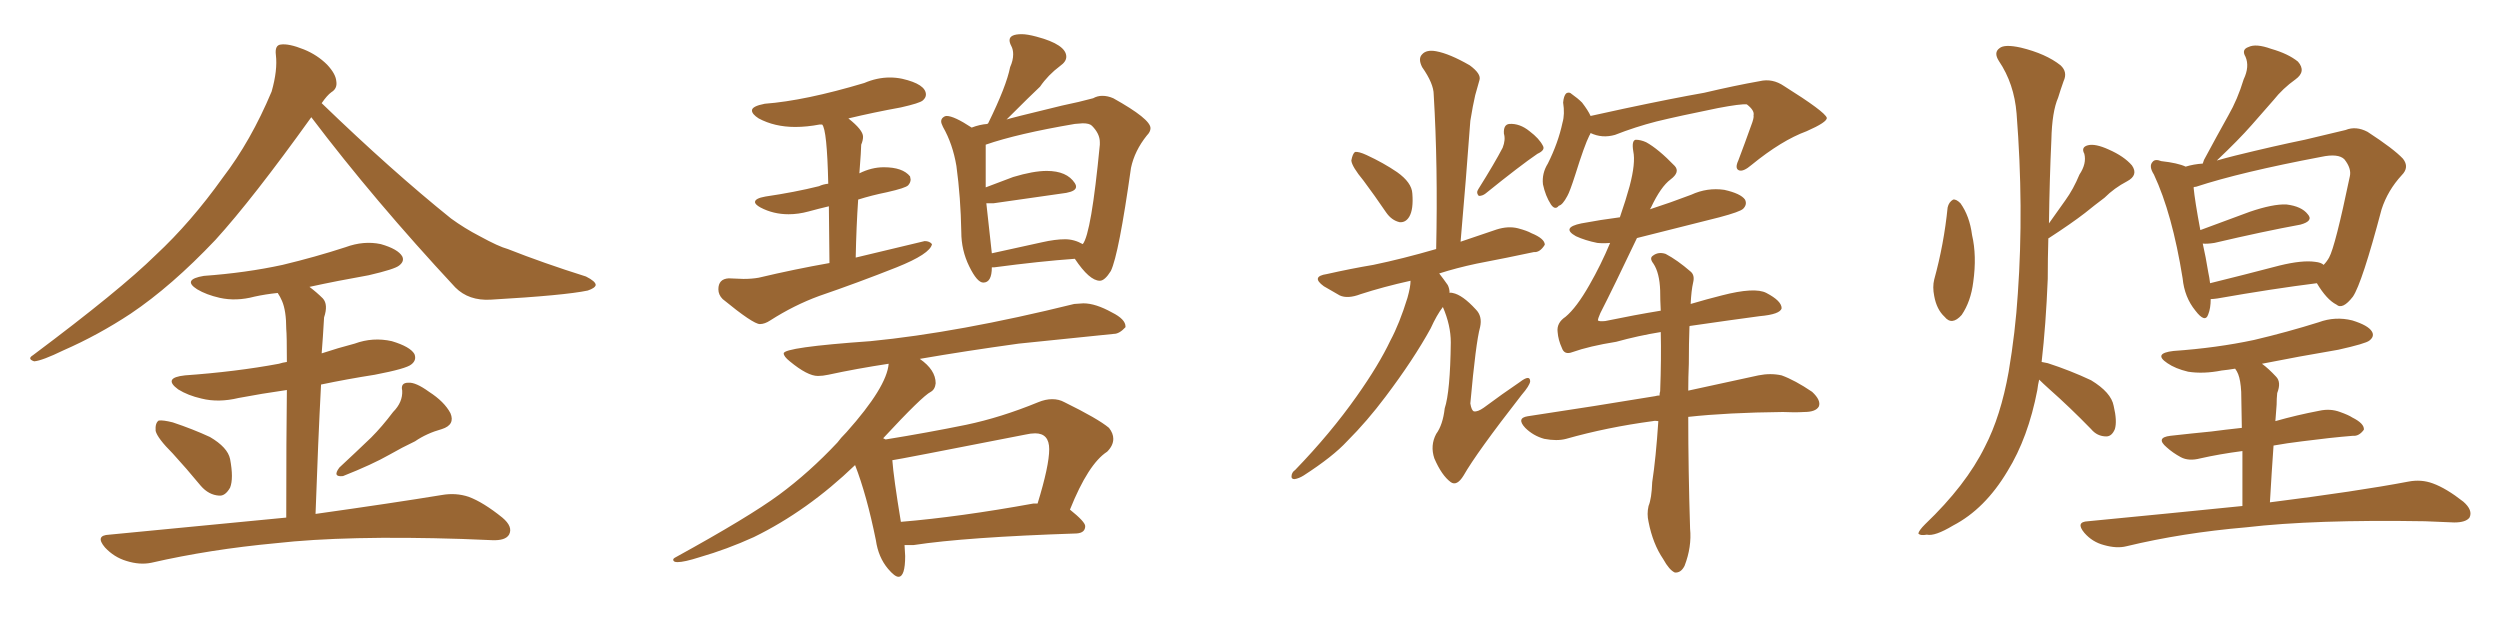 <svg xmlns="http://www.w3.org/2000/svg" xmlns:xlink="http://www.w3.org/1999/xlink" width="600" height="150"><path fill="#996633" padding="10" d="M74.71 28.13L74.71 28.13Q60.64 47.75 51.71 57.57L51.71 57.57Q41.16 68.70 31.35 75.29L31.35 75.29Q23.58 80.42 15.23 84.08L15.23 84.08Q10.11 86.57 8.20 86.72L8.20 86.72Q6.45 86.13 7.91 85.25L7.91 85.25Q28.86 69.58 37.35 61.23L37.35 61.23Q45.85 53.32 53.47 42.63L53.47 42.63Q60.21 33.84 65.19 21.97L65.19 21.97Q66.65 16.85 66.21 13.18L66.21 13.18Q65.92 10.84 67.38 10.69L67.38 10.69Q69.29 10.40 72.95 11.87L72.95 11.87Q76.17 13.18 78.52 15.53L78.52 15.53Q80.57 17.72 80.71 19.48L80.71 19.48Q81.01 21.24 79.54 22.12L79.54 22.12Q78.52 22.85 77.20 24.76L77.20 24.76Q94.04 41.02 108.25 52.44L108.25 52.44Q111.47 54.79 115.14 56.69L115.14 56.69Q119.68 59.18 121.88 59.77L121.88 59.77Q130.37 63.13 140.63 66.36L140.63 66.36Q142.97 67.53 142.97 68.41L142.97 68.41Q142.82 69.14 141.06 69.73L141.06 69.73Q135.50 70.90 117.77 71.92L117.77 71.92Q112.50 72.22 109.28 68.99L109.28 68.99Q89.79 48.05 74.71 28.13ZM41.46 108.84L41.46 108.84Q37.79 105.18 37.35 103.42L37.35 103.42Q37.21 101.51 38.09 100.93L38.09 100.93Q39.11 100.78 41.46 101.37L41.46 101.37Q46.29 102.98 50.39 104.88L50.39 104.88Q54.64 107.37 55.22 110.16L55.22 110.16Q56.10 114.84 55.22 117.04L55.22 117.04Q54.05 119.09 52.59 118.95L52.59 118.95Q50.10 118.80 48.19 116.60L48.19 116.60Q44.68 112.35 41.46 108.84ZM94.34 98.88L94.34 98.88Q96.68 96.53 96.53 93.75L96.53 93.75Q96.09 91.85 98.00 91.85L98.00 91.85Q99.76 91.70 102.98 94.04L102.98 94.04Q106.64 96.39 108.11 99.17L108.11 99.17Q109.28 101.95 106.05 102.98L106.05 102.98Q102.39 104.00 99.61 105.91L99.61 105.91Q96.53 107.37 93.46 109.13L93.46 109.13Q89.36 111.47 82.32 114.26L82.32 114.26Q79.69 114.55 81.45 112.21L81.45 112.21Q85.40 108.54 89.06 105.03L89.06 105.03Q91.70 102.39 94.34 98.88ZM68.70 124.22L68.70 124.22L68.70 124.22Q68.70 104.74 68.85 93.60L68.85 93.60Q62.70 94.48 57.28 95.51L57.28 95.51Q52.44 96.68 48.34 95.65L48.34 95.65Q45.12 94.92 42.77 93.46L42.77 93.46Q38.96 90.67 44.38 90.09L44.38 90.09Q56.69 89.21 66.94 87.30L66.94 87.30Q67.82 87.01 68.85 86.87L68.85 86.87Q68.85 80.42 68.70 78.96L68.70 78.96Q68.70 74.56 67.68 72.22L67.68 72.22Q67.24 71.19 66.65 70.31L66.65 70.31Q63.72 70.61 61.08 71.19L61.08 71.19Q56.69 72.36 52.73 71.48L52.73 71.48Q49.51 70.75 47.31 69.43L47.31 69.43Q43.65 67.09 48.93 66.21L48.93 66.21Q59.03 65.48 67.82 63.57L67.82 63.57Q75.73 61.67 82.91 59.33L82.91 59.33Q87.30 57.71 91.41 58.59L91.41 58.59Q95.51 59.77 96.53 61.52L96.53 61.52Q97.12 62.70 95.80 63.72L95.80 63.72Q94.78 64.60 88.48 66.06L88.48 66.06Q81.01 67.38 74.27 68.85L74.27 68.85Q76.03 70.17 77.49 71.63L77.49 71.63Q78.81 73.10 77.78 76.17L77.78 76.17Q77.64 78.08 77.49 80.86L77.49 80.86Q77.34 82.91 77.20 84.81L77.20 84.81Q81.15 83.50 85.11 82.47L85.11 82.47Q89.50 80.86 94.04 81.88L94.04 81.88Q98.44 83.20 99.46 84.96L99.46 84.96Q100.05 86.43 98.73 87.45L98.73 87.45Q97.56 88.48 89.94 89.94L89.94 89.94Q83.35 90.97 77.05 92.29L77.05 92.29Q76.32 106.20 75.73 123.34L75.73 123.34Q94.48 120.70 106.05 118.80L106.05 118.80Q109.42 118.21 112.50 119.24L112.50 119.24Q116.02 120.56 120.56 124.22L120.56 124.22Q123.19 126.42 122.17 128.32L122.17 128.32Q121.29 129.79 118.07 129.64L118.07 129.64Q114.55 129.49 110.89 129.35L110.89 129.35Q83.06 128.47 66.21 130.37L66.21 130.37Q50.39 131.84 36.33 135.06L36.33 135.06Q33.54 135.64 30.32 134.62L30.32 134.62Q27.39 133.74 25.20 131.40L25.20 131.40Q22.71 128.47 26.22 128.32L26.22 128.32Q49.22 126.12 68.70 124.22ZM182.37 77.78L182.37 77.78Q183.54 77.78 184.86 76.90L184.86 76.90Q190.58 73.24 196.58 71.04L196.58 71.04Q205.96 67.82 215.19 64.16L215.19 64.16Q223.24 60.94 223.68 58.59L223.68 58.59Q223.10 57.86 221.92 57.86L221.92 57.86L205.37 61.82Q205.52 54.35 205.96 47.90L205.96 47.90Q209.18 46.88 212.84 46.14L212.84 46.14Q217.38 45.12 217.97 44.46Q218.55 43.80 218.55 43.07L218.55 43.07L218.41 42.33Q216.65 40.14 212.11 40.14L212.11 40.14Q209.18 40.14 206.25 41.60L206.25 41.60Q206.69 35.89 206.69 34.72L206.69 34.72Q207.13 33.69 207.13 32.81L207.13 32.81Q207.13 31.20 203.61 28.42L203.61 28.42Q209.77 26.95 216.21 25.78L216.21 25.78Q220.75 24.76 221.48 24.10Q222.22 23.44 222.22 22.71L222.22 22.71Q222.22 20.21 216.50 18.90L216.50 18.90Q215.04 18.60 213.57 18.60L213.57 18.60Q210.50 18.60 207.42 19.92L207.42 19.92Q193.21 24.17 183.54 24.90L183.54 24.90Q180.47 25.49 180.47 26.51L180.47 26.51Q180.47 27.39 182.08 28.42L182.08 28.42Q185.89 30.47 190.87 30.47L190.87 30.47Q193.65 30.47 196.73 29.88L196.73 29.88L197.31 29.88Q198.49 31.05 198.78 44.09L198.78 44.09Q197.46 44.24 196.58 44.68L196.58 44.68Q190.72 46.14 183.69 47.17L183.69 47.17Q181.20 47.61 181.20 48.49L181.20 48.49Q181.20 49.07 182.52 49.80L182.52 49.80Q185.60 51.42 189.26 51.42L189.26 51.42Q191.60 51.42 194.02 50.76Q196.44 50.10 198.93 49.51L198.93 49.51L199.07 63.13Q190.72 64.60 182.08 66.65L182.08 66.65Q180.47 66.94 178.42 66.94L178.42 66.94L174.90 66.80Q172.41 66.94 172.41 69.43L172.41 69.43Q172.41 70.75 173.44 71.78L173.44 71.78Q180.76 77.78 182.37 77.78ZM235.99 67.82L235.99 67.82Q238.04 67.82 238.04 64.16L238.04 64.16L238.62 64.16Q249.61 62.70 257.96 62.11L257.96 62.11Q261.47 67.38 263.96 67.38L263.96 67.38Q265.14 67.38 266.60 65.04L266.60 65.04Q268.51 61.08 271.44 40.28L271.44 40.28Q272.31 36.18 275.24 32.52L275.24 32.52Q276.12 31.64 276.12 30.76L276.12 30.76Q276.12 28.56 267.19 23.58L267.19 23.58Q265.87 23.00 264.55 23.00L264.55 23.00Q263.38 23.00 262.35 23.58L262.35 23.58Q259.13 24.46 254.88 25.34L254.88 25.34Q241.55 28.56 241.55 28.71L241.55 28.71Q247.56 22.71 249.61 20.80L249.61 20.80Q251.51 18.02 254.44 15.82L254.44 15.82Q255.91 14.79 255.91 13.62L255.91 13.62Q255.91 10.69 248.73 8.79L248.73 8.79Q246.53 8.20 245.21 8.20L245.21 8.20Q242.29 8.20 242.29 9.67L242.29 9.67Q242.29 10.25 242.72 11.06Q243.16 11.87 243.16 13.04L243.16 13.04Q243.16 14.50 242.43 16.11L242.43 16.11Q241.55 20.65 237.16 29.59L237.16 29.59Q237.01 29.59 237.01 29.74L237.01 29.74Q235.11 29.88 233.20 30.62L233.20 30.62Q228.96 27.83 227.20 27.83L227.20 27.83Q226.76 27.83 226.32 28.20Q225.88 28.56 225.88 29.15L225.88 29.15Q225.88 29.59 226.32 30.47L226.32 30.47Q228.66 34.57 229.54 39.84L229.54 39.84Q230.57 47.46 230.71 55.66L230.71 55.66Q230.71 60.06 232.62 63.94Q234.52 67.82 235.99 67.82ZM250.05 58.15L238.04 60.79L236.72 48.78L238.48 48.78L255.91 46.29Q258.25 45.85 258.25 44.82L258.25 44.82Q258.25 44.38 257.96 43.95L257.96 43.95Q256.05 41.02 251.22 41.02L251.22 41.02Q248.00 41.02 243.16 42.48L243.16 42.48L236.57 44.97L236.57 34.72Q244.19 32.08 257.96 29.74L257.96 29.74L259.86 29.59Q261.47 29.59 262.06 30.18L262.06 30.18Q263.96 32.08 263.96 34.13L263.96 34.13L263.96 34.72Q261.91 56.10 259.86 58.59L259.86 58.59Q257.81 57.42 255.62 57.42L255.62 57.42Q253.27 57.42 250.05 58.15L250.05 58.15ZM215.63 138.43L215.63 138.43Q217.24 138.43 217.24 133.45L217.24 133.45L217.09 130.81L219.29 130.81Q231.74 128.91 258.40 128.03L258.40 128.03Q260.45 127.88 260.45 126.27L260.45 126.27Q260.45 125.24 256.79 122.31L256.79 122.31Q261.18 111.33 265.72 108.40L265.72 108.40Q267.19 106.93 267.19 105.32L267.19 105.32Q267.19 104.00 266.16 102.69L266.16 102.69Q263.53 100.49 255.47 96.53L255.47 96.53Q254.15 95.80 252.54 95.80L252.54 95.80Q250.93 95.80 249.17 96.53L249.17 96.53Q240.23 100.20 231.88 101.95L231.88 101.95Q222.51 103.86 212.55 105.47L212.55 105.47L211.96 105.18Q221.34 95.07 223.39 94.04L223.39 94.04Q224.41 93.46 224.56 91.99L224.56 91.99Q224.56 88.77 220.75 86.13L220.75 86.13Q231.74 84.23 244.48 82.47L244.48 82.47L267.33 80.13Q268.65 80.13 270.12 78.52L270.12 78.52L270.12 78.37Q270.12 76.61 266.89 75L266.89 75Q262.94 72.80 260.01 72.80L260.01 72.80L257.81 72.95Q229.98 79.83 208.89 81.88L208.89 81.88Q188.09 83.35 188.09 84.81L188.09 84.81Q188.09 85.55 189.55 86.72L189.55 86.72Q193.80 90.23 196.29 90.23L196.29 90.23Q197.46 90.23 198.78 89.94L198.78 89.94Q205.52 88.48 213.28 87.30L213.28 87.30Q212.84 92.87 203.17 103.71L203.17 103.71Q201.71 105.18 200.98 106.20L200.98 106.20Q194.24 113.38 186.99 118.73Q179.74 124.07 162.16 133.74L162.16 133.74Q161.57 134.03 161.57 134.33L161.57 134.33Q161.57 134.91 162.60 134.91L162.60 134.91Q164.21 134.91 167.87 133.74L167.87 133.74Q174.46 131.84 180.91 128.91L180.91 128.91Q193.80 122.61 205.22 111.62L205.22 111.62Q208.01 118.80 210.21 129.64L210.21 129.64Q210.79 133.74 213.13 136.52L213.13 136.52Q214.75 138.43 215.63 138.43ZM216.21 125.24L216.21 125.24Q214.45 114.55 214.16 110.45L214.16 110.45Q215.48 110.30 246.09 104.30L246.09 104.30Q247.41 104.00 248.44 104.00L248.44 104.00Q251.81 104.00 251.81 107.81L251.81 107.81Q251.81 111.77 249.02 120.85L249.02 120.85L248.00 120.85Q230.27 124.07 216.21 125.24ZM327.25 43.36L327.25 43.36Q324.46 39.99 324.32 38.53L324.32 38.53Q324.61 36.91 325.20 36.47L325.20 36.47Q326.07 36.33 327.98 37.21L327.98 37.21Q332.08 39.11 335.30 41.31L335.30 41.31Q338.82 43.80 338.96 46.44L338.96 46.44Q339.26 50.24 338.23 52.00L338.23 52.00Q337.35 53.47 335.89 53.32L335.89 53.32Q333.98 52.88 332.67 50.98L332.67 50.98Q329.88 46.88 327.25 43.36ZM360.64 35.45L360.64 35.45Q361.38 33.54 360.94 32.08L360.94 32.08Q360.79 29.88 362.26 29.74L362.26 29.74Q364.75 29.59 367.09 31.49L367.09 31.49Q369.43 33.25 370.31 35.01L370.31 35.01Q370.90 36.04 368.99 36.91L368.99 36.91Q364.89 39.70 356.54 46.44L356.54 46.44Q355.81 47.02 354.93 47.02L354.93 47.02Q354.20 46.29 354.79 45.41L354.79 45.41Q358.74 39.11 360.64 35.45ZM346.29 73.68L346.29 73.68Q344.82 75.59 343.36 78.81L343.36 78.81Q339.26 86.28 332.52 95.21L332.52 95.21Q328.13 101.07 323.29 105.91L323.29 105.91Q319.92 109.57 312.89 114.11L312.89 114.11Q311.72 114.84 310.69 114.99L310.69 114.99Q309.96 114.99 309.96 114.40L309.96 114.40Q309.96 113.38 310.84 112.79L310.84 112.79Q319.34 104.00 325.63 95.07L325.63 95.07Q330.91 87.60 333.69 81.74L333.69 81.74Q335.89 77.64 337.79 71.48L337.79 71.48Q338.53 68.85 338.53 67.38L338.53 67.38Q331.93 68.85 326.51 70.61L326.51 70.61Q323.44 71.78 321.53 70.90L321.53 70.90Q319.48 69.73 317.72 68.70L317.72 68.70Q314.50 66.36 318.46 65.77L318.46 65.77Q324.32 64.45 329.59 63.57L329.59 63.57Q336.62 62.11 344.68 59.77L344.68 59.77Q345.12 39.84 344.09 22.71L344.09 22.71Q344.09 20.07 341.31 16.11L341.31 16.11Q340.28 14.06 341.31 13.04L341.31 13.04Q342.33 11.87 344.68 12.30L344.68 12.30Q347.90 12.89 352.73 15.67L352.73 15.67Q355.52 17.72 355.08 19.19L355.08 19.19Q354.64 20.65 354.05 22.85L354.05 22.85Q353.47 25.34 352.88 29.00L352.88 29.00Q351.86 42.92 350.54 58.01L350.54 58.01Q354.79 56.54 359.18 55.08L359.18 55.08Q361.96 54.20 364.31 54.79L364.31 54.79Q366.50 55.37 367.53 55.96L367.53 55.96Q370.75 57.28 370.75 58.74L370.75 58.74Q369.58 60.64 368.12 60.50L368.12 60.50Q361.96 61.82 354.35 63.28L354.35 63.28Q349.51 64.31 345.41 65.63L345.41 65.63Q346.44 66.94 347.46 68.41L347.46 68.41Q347.90 69.29 347.90 70.31L347.90 70.31Q348.19 70.17 348.63 70.31L348.63 70.31Q350.98 70.75 354.20 74.27L354.20 74.27Q355.81 75.88 355.22 78.52L355.22 78.52Q354.20 82.18 352.88 96.83L352.88 96.83Q353.17 98.58 353.76 98.73L353.76 98.73Q354.64 98.88 356.10 97.85L356.10 97.85Q360.64 94.48 364.75 91.70L364.75 91.70Q367.24 89.79 367.24 91.55L367.24 91.55Q367.09 92.58 365.19 94.78L365.19 94.78Q354.35 108.69 351.27 114.11L351.27 114.11Q349.66 116.75 348.19 115.72L348.19 115.72Q346.00 114.11 344.24 110.01L344.24 110.01Q343.21 106.93 344.68 104.15L344.68 104.15Q346.29 101.95 346.73 98.00L346.73 98.00Q348.05 94.04 348.19 82.18L348.19 82.18Q348.19 78.08 346.29 73.68ZM381.74 31.93L381.74 31.93Q381.59 32.37 381.45 32.52L381.45 32.52Q380.27 34.86 378.08 41.89L378.08 41.89Q376.76 46.00 376.17 47.02L376.17 47.02Q375 49.22 374.12 49.37L374.12 49.37Q373.24 50.54 372.22 49.07L372.22 49.07Q370.90 47.02 370.31 44.24L370.31 44.24Q370.02 41.60 371.48 39.26L371.48 39.26Q373.97 34.28 375 29.44L375 29.44Q375.59 27.39 375.15 24.61L375.15 24.61Q375.29 23.00 375.88 22.41L375.88 22.41Q376.61 21.97 377.20 22.56L377.20 22.56Q378.66 23.58 379.69 24.61L379.69 24.61Q381.15 26.51 381.74 27.83L381.74 27.83Q385.69 26.95 389.79 26.07L389.79 26.07Q401.51 23.58 408.98 22.27L408.98 22.27Q416.46 20.51 422.31 19.48L422.31 19.48Q425.39 18.75 428.17 20.65L428.17 20.65Q437.99 26.81 438.43 28.27L438.43 28.27Q438.57 29.30 433.59 31.49L433.59 31.49Q427.59 33.69 420.41 39.55L420.41 39.55Q418.36 41.31 417.33 40.87L417.33 40.87Q416.31 40.43 417.19 38.53L417.19 38.53Q418.80 34.28 420.26 30.18L420.26 30.18Q421.00 28.27 420.85 27.69L420.85 27.69Q421.14 26.51 419.24 25.05L419.24 25.05Q417.77 24.90 412.35 25.93L412.35 25.93Q402.98 27.83 397.56 29.15L397.56 29.15Q392.43 30.47 387.60 32.37L387.60 32.37Q384.52 33.25 381.74 31.93ZM398.00 101.07L398.00 101.07L398.00 101.07Q397.27 100.93 396.68 101.07L396.68 101.07Q385.69 102.54 375.88 105.32L375.88 105.32Q373.68 105.91 370.61 105.32L370.61 105.32Q367.97 104.59 366.06 102.69L366.06 102.69Q363.87 100.34 366.65 99.90L366.65 99.90Q383.20 97.41 397.27 95.07L397.27 95.07Q397.71 94.92 398.29 94.92L398.29 94.92Q398.29 94.34 398.44 93.90L398.44 93.90Q398.73 85.99 398.58 79.69L398.58 79.69Q393.16 80.57 387.89 82.03L387.89 82.03Q381.45 83.06 377.34 84.52L377.34 84.52Q375.44 85.25 374.85 83.50L374.85 83.50Q373.97 81.59 373.83 79.69L373.83 79.69Q373.54 77.49 375.73 76.03L375.73 76.03Q378.37 73.83 381.45 68.41L381.45 68.41Q384.23 63.57 386.43 58.30L386.43 58.30Q384.81 58.45 383.35 58.30L383.35 58.30Q380.42 57.71 378.22 56.69L378.22 56.69Q374.56 54.64 379.54 53.61L379.54 53.61Q384.23 52.73 388.77 52.15L388.77 52.15Q390.23 47.90 391.11 44.68L391.11 44.68Q392.58 39.11 391.99 36.33L391.99 36.33Q391.55 33.69 392.58 33.54L392.58 33.54Q393.75 33.54 395.07 34.13L395.07 34.13Q398.00 35.74 401.95 39.84L401.95 39.84Q403.27 41.31 400.93 43.07L400.93 43.07Q398.58 44.82 396.24 49.80L396.24 49.80Q396.09 50.10 395.95 50.24L395.95 50.24Q400.93 48.63 405.91 46.73L405.91 46.73Q409.72 44.97 413.82 45.56L413.82 45.56Q417.77 46.44 418.80 47.90L418.80 47.90Q419.38 49.07 418.36 50.10L418.36 50.10Q417.63 50.83 412.65 52.15L412.65 52.15Q402.25 54.79 392.87 57.13L392.87 57.13Q387.30 68.85 384.08 75.15L384.08 75.15Q383.50 76.46 383.50 76.90L383.50 76.90Q383.79 77.20 385.25 77.05L385.25 77.05Q392.29 75.59 398.58 74.56L398.58 74.56Q398.44 71.92 398.44 69.73L398.44 69.73Q398.29 65.48 396.83 63.28L396.83 63.28Q395.80 61.96 396.68 61.38L396.68 61.38Q398.00 60.35 399.76 60.94L399.76 60.94Q402.54 62.40 405.76 65.19L405.76 65.19Q406.79 66.06 406.35 67.82L406.35 67.82Q405.91 69.73 405.76 72.95L405.76 72.95Q409.72 71.78 413.23 70.90L413.23 70.90Q421.14 68.85 423.93 70.31L423.93 70.31Q427.59 72.22 427.59 73.97L427.59 73.97Q427.29 75.44 422.31 75.88L422.31 75.88Q415.72 76.76 405.62 78.22L405.62 78.22Q405.47 78.22 405.47 78.37L405.47 78.37Q405.32 82.32 405.32 87.30L405.32 87.30Q405.18 90.53 405.18 93.75L405.18 93.75Q415.28 91.55 422.02 90.09L422.02 90.09Q424.95 89.50 427.59 90.09L427.59 90.09Q430.81 91.26 434.91 94.04L434.91 94.04Q437.11 96.09 436.52 97.56L436.52 97.56Q435.79 98.88 433.01 98.88L433.01 98.88Q430.66 99.02 427.88 98.88L427.88 98.88Q414.55 99.02 405.18 100.05L405.18 100.05Q405.18 112.65 405.62 126.86L405.62 126.86Q406.05 131.25 404.30 135.79L404.30 135.79Q403.42 137.55 401.95 137.40L401.95 137.40Q400.63 136.82 399.17 134.18L399.17 134.18Q396.68 130.52 395.65 125.24L395.65 125.24Q395.21 123.34 395.65 121.44L395.65 121.44Q396.39 119.68 396.53 115.72L396.53 115.72Q397.41 110.01 398.00 101.07ZM467.43 49.80L467.43 49.80Q467.72 48.49 468.75 47.90L468.75 47.90Q469.48 47.75 470.51 48.78L470.51 48.78Q472.71 51.86 473.29 56.40L473.29 56.40Q474.46 61.38 473.58 67.68L473.58 67.68Q473.00 72.36 470.80 75.59L470.80 75.59Q468.46 78.22 466.70 76.03L466.70 76.03Q464.79 74.27 464.21 71.04L464.21 71.04Q463.77 68.85 464.21 67.09L464.21 67.09Q466.55 58.59 467.43 49.80ZM489.40 91.11L489.40 91.11Q489.11 92.29 488.96 93.60L488.96 93.60Q486.77 105.03 481.79 113.09L481.79 113.09Q476.37 122.17 468.75 126.12L468.75 126.12Q464.36 128.76 462.45 128.32L462.45 128.32Q460.84 128.61 460.40 128.03L460.40 128.03Q460.55 127.29 462.01 125.83L462.01 125.83Q471.83 116.46 476.37 107.23L476.37 107.23Q480.18 99.90 482.08 89.21L482.08 89.21Q483.69 79.69 484.28 70.46L484.28 70.46Q485.74 49.80 483.98 27.25L483.98 27.25Q483.40 20.07 479.74 14.65L479.74 14.65Q478.42 12.60 479.88 11.57L479.88 11.57Q481.05 10.55 485.01 11.43L485.01 11.43Q491.02 12.89 494.53 15.67L494.53 15.67Q496.29 17.29 495.26 19.48L495.26 19.48Q494.53 21.53 493.95 23.44L493.95 23.44Q492.48 26.81 492.33 33.54L492.33 33.54Q491.89 43.07 491.75 53.61L491.75 53.61Q493.80 50.68 495.70 48.05L495.70 48.05Q497.61 45.41 499.07 41.89L499.07 41.89Q500.83 39.26 500.24 36.91L500.24 36.91Q499.37 35.30 501.12 34.86L501.12 34.86Q502.88 34.42 506.10 35.89L506.10 35.89Q509.77 37.50 511.67 39.70L511.67 39.70Q513.28 42.04 510.50 43.51L510.50 43.51Q507.42 45.12 505.08 47.46L505.08 47.46Q502.73 49.22 500.39 51.12L500.39 51.12Q497.17 53.61 491.75 57.13L491.75 57.13Q491.60 57.13 491.60 57.28L491.60 57.28Q491.46 61.96 491.46 66.94L491.46 66.94Q491.02 77.93 489.99 86.87L489.99 86.87Q490.87 87.01 491.46 87.16L491.46 87.16Q496.88 88.92 501.86 91.26L501.86 91.26Q506.69 94.19 507.28 97.41L507.28 97.41Q508.15 101.07 507.57 102.98L507.57 102.98Q506.84 104.74 505.52 104.74L505.52 104.74Q503.32 104.74 501.86 102.98L501.86 102.98Q496.73 97.71 491.75 93.31L491.75 93.31Q490.28 91.99 489.40 91.11ZM530.57 71.78L530.57 71.78Q530.57 73.97 529.98 75.44L529.98 75.44Q529.25 77.64 526.90 74.56L526.90 74.56Q524.27 71.34 523.83 66.80L523.83 66.80Q521.34 51.27 516.94 41.89L516.94 41.89Q515.63 39.84 516.65 38.82L516.65 38.82Q517.24 38.09 518.70 38.67L518.70 38.67Q522.66 39.11 524.56 39.99L524.56 39.99Q526.46 39.40 528.66 39.26L528.66 39.26Q528.81 38.82 528.96 38.38L528.96 38.38Q532.03 32.67 534.81 27.69L534.81 27.69Q537.01 23.88 538.48 19.04L538.48 19.04Q539.94 15.97 538.92 13.62L538.92 13.62Q537.89 11.87 539.65 11.28L539.65 11.28Q541.41 10.40 545.07 11.72L545.07 11.72Q549.17 12.89 551.51 14.79L551.51 14.79Q553.56 17.14 550.93 19.04L550.93 19.04Q547.85 21.24 545.65 24.02L545.65 24.02Q543.16 26.81 540.38 30.03L540.38 30.03Q537.30 33.54 532.03 38.53L532.03 38.53Q534.08 37.94 536.43 37.35L536.43 37.35Q545.95 35.01 553.13 33.54L553.13 33.54Q558.54 32.23 562.94 31.20L562.94 31.20Q565.43 30.18 568.21 31.64L568.21 31.64Q574.51 35.74 576.71 38.09L576.71 38.09Q578.32 40.14 576.42 42.04L576.42 42.04Q573.05 45.70 571.58 50.24L571.58 50.24L571.58 50.24Q566.89 67.97 564.70 71.19L564.70 71.19Q562.21 74.41 560.74 73.10L560.74 73.10Q558.40 71.92 556.05 67.97L556.05 67.97Q545.51 69.29 532.18 71.63L532.18 71.63Q531.15 71.78 530.57 71.78ZM555.62 62.84L555.62 62.84Q557.08 62.99 557.67 63.57L557.67 63.57Q558.40 62.84 558.98 61.82L558.98 61.82Q560.45 59.18 563.96 42.33L563.96 42.33Q564.40 40.43 562.65 38.23L562.65 38.23Q561.18 36.77 557.08 37.65L557.08 37.65Q537.74 41.31 527.05 44.82L527.05 44.82Q526.61 44.82 526.46 44.97L526.46 44.97Q526.76 48.19 528.08 55.22L528.08 55.22Q533.64 53.17 539.94 50.83L539.94 50.83Q545.51 48.93 548.73 49.07L548.73 49.07Q552.39 49.51 553.86 51.42L553.86 51.42Q555.32 53.03 552.10 53.91L552.10 53.91Q543.31 55.52 531.45 58.30L531.45 58.30Q529.54 58.59 528.66 58.45L528.66 58.45Q529.39 61.67 529.98 65.33L529.98 65.33Q530.27 66.65 530.42 67.97L530.42 67.97Q538.18 66.06 547.12 63.72L547.12 63.72Q552.54 62.40 555.62 62.84ZM538.18 121.44L538.18 121.44L538.18 121.44Q538.18 113.67 538.18 108.25L538.18 108.25Q532.62 108.98 528.08 110.01L528.08 110.01Q525.29 110.74 523.39 109.72L523.39 109.72Q521.48 108.69 520.02 107.37L520.02 107.37Q517.24 105.03 520.90 104.59L520.90 104.59Q526.17 104.00 530.71 103.56L530.71 103.56Q533.94 103.13 538.04 102.69L538.04 102.69Q537.89 95.51 537.89 94.04L537.89 94.04Q537.74 91.26 537.16 89.79L537.16 89.79Q536.87 89.06 536.43 88.48L536.43 88.48Q534.67 88.77 533.20 88.92L533.20 88.92Q528.81 89.79 525.15 89.21L525.15 89.21Q522.07 88.48 520.17 87.16L520.17 87.16Q516.65 84.81 521.63 84.23L521.63 84.23Q532.03 83.50 540.97 81.59L540.97 81.59Q549.02 79.69 556.49 77.34L556.49 77.34Q560.45 75.88 564.55 76.90L564.55 76.90Q568.36 78.08 569.24 79.54L569.24 79.54Q569.97 80.71 568.65 81.74L568.65 81.74Q567.77 82.47 561.18 83.94L561.18 83.94Q551.66 85.55 542.87 87.30L542.87 87.30Q544.48 88.48 546.24 90.38L546.24 90.38Q547.56 91.70 546.53 94.34L546.53 94.34Q546.39 95.65 546.39 97.12L546.39 97.12Q546.24 99.17 546.09 101.07L546.09 101.07Q551.22 99.61 556.64 98.58L556.64 98.58Q559.28 98.00 561.62 98.88L561.62 98.88Q563.67 99.61 564.55 100.20L564.55 100.20Q567.48 101.66 567.33 103.13L567.33 103.13Q566.16 104.74 564.70 104.59L564.70 104.59Q559.28 105.03 552.54 105.91L552.54 105.91Q548.88 106.35 545.65 106.93L545.65 106.93Q545.21 113.09 544.78 120.56L544.78 120.56Q565.72 117.92 578.03 115.58L578.03 115.58Q581.10 114.99 583.89 116.02L583.89 116.02Q587.11 117.19 591.21 120.41L591.21 120.41Q593.55 122.46 592.68 124.22L592.68 124.22Q591.80 125.39 589.01 125.39L589.01 125.39Q585.64 125.24 581.98 125.10L581.98 125.10Q555.32 124.66 539.06 126.56L539.06 126.56Q523.68 127.88 510.35 131.10L510.35 131.10Q508.01 131.69 504.93 130.81L504.93 130.81Q502.15 130.08 500.24 127.88L500.24 127.88Q498.05 125.24 501.12 125.10L501.12 125.10Q520.90 123.19 538.18 121.44Z"/></svg>